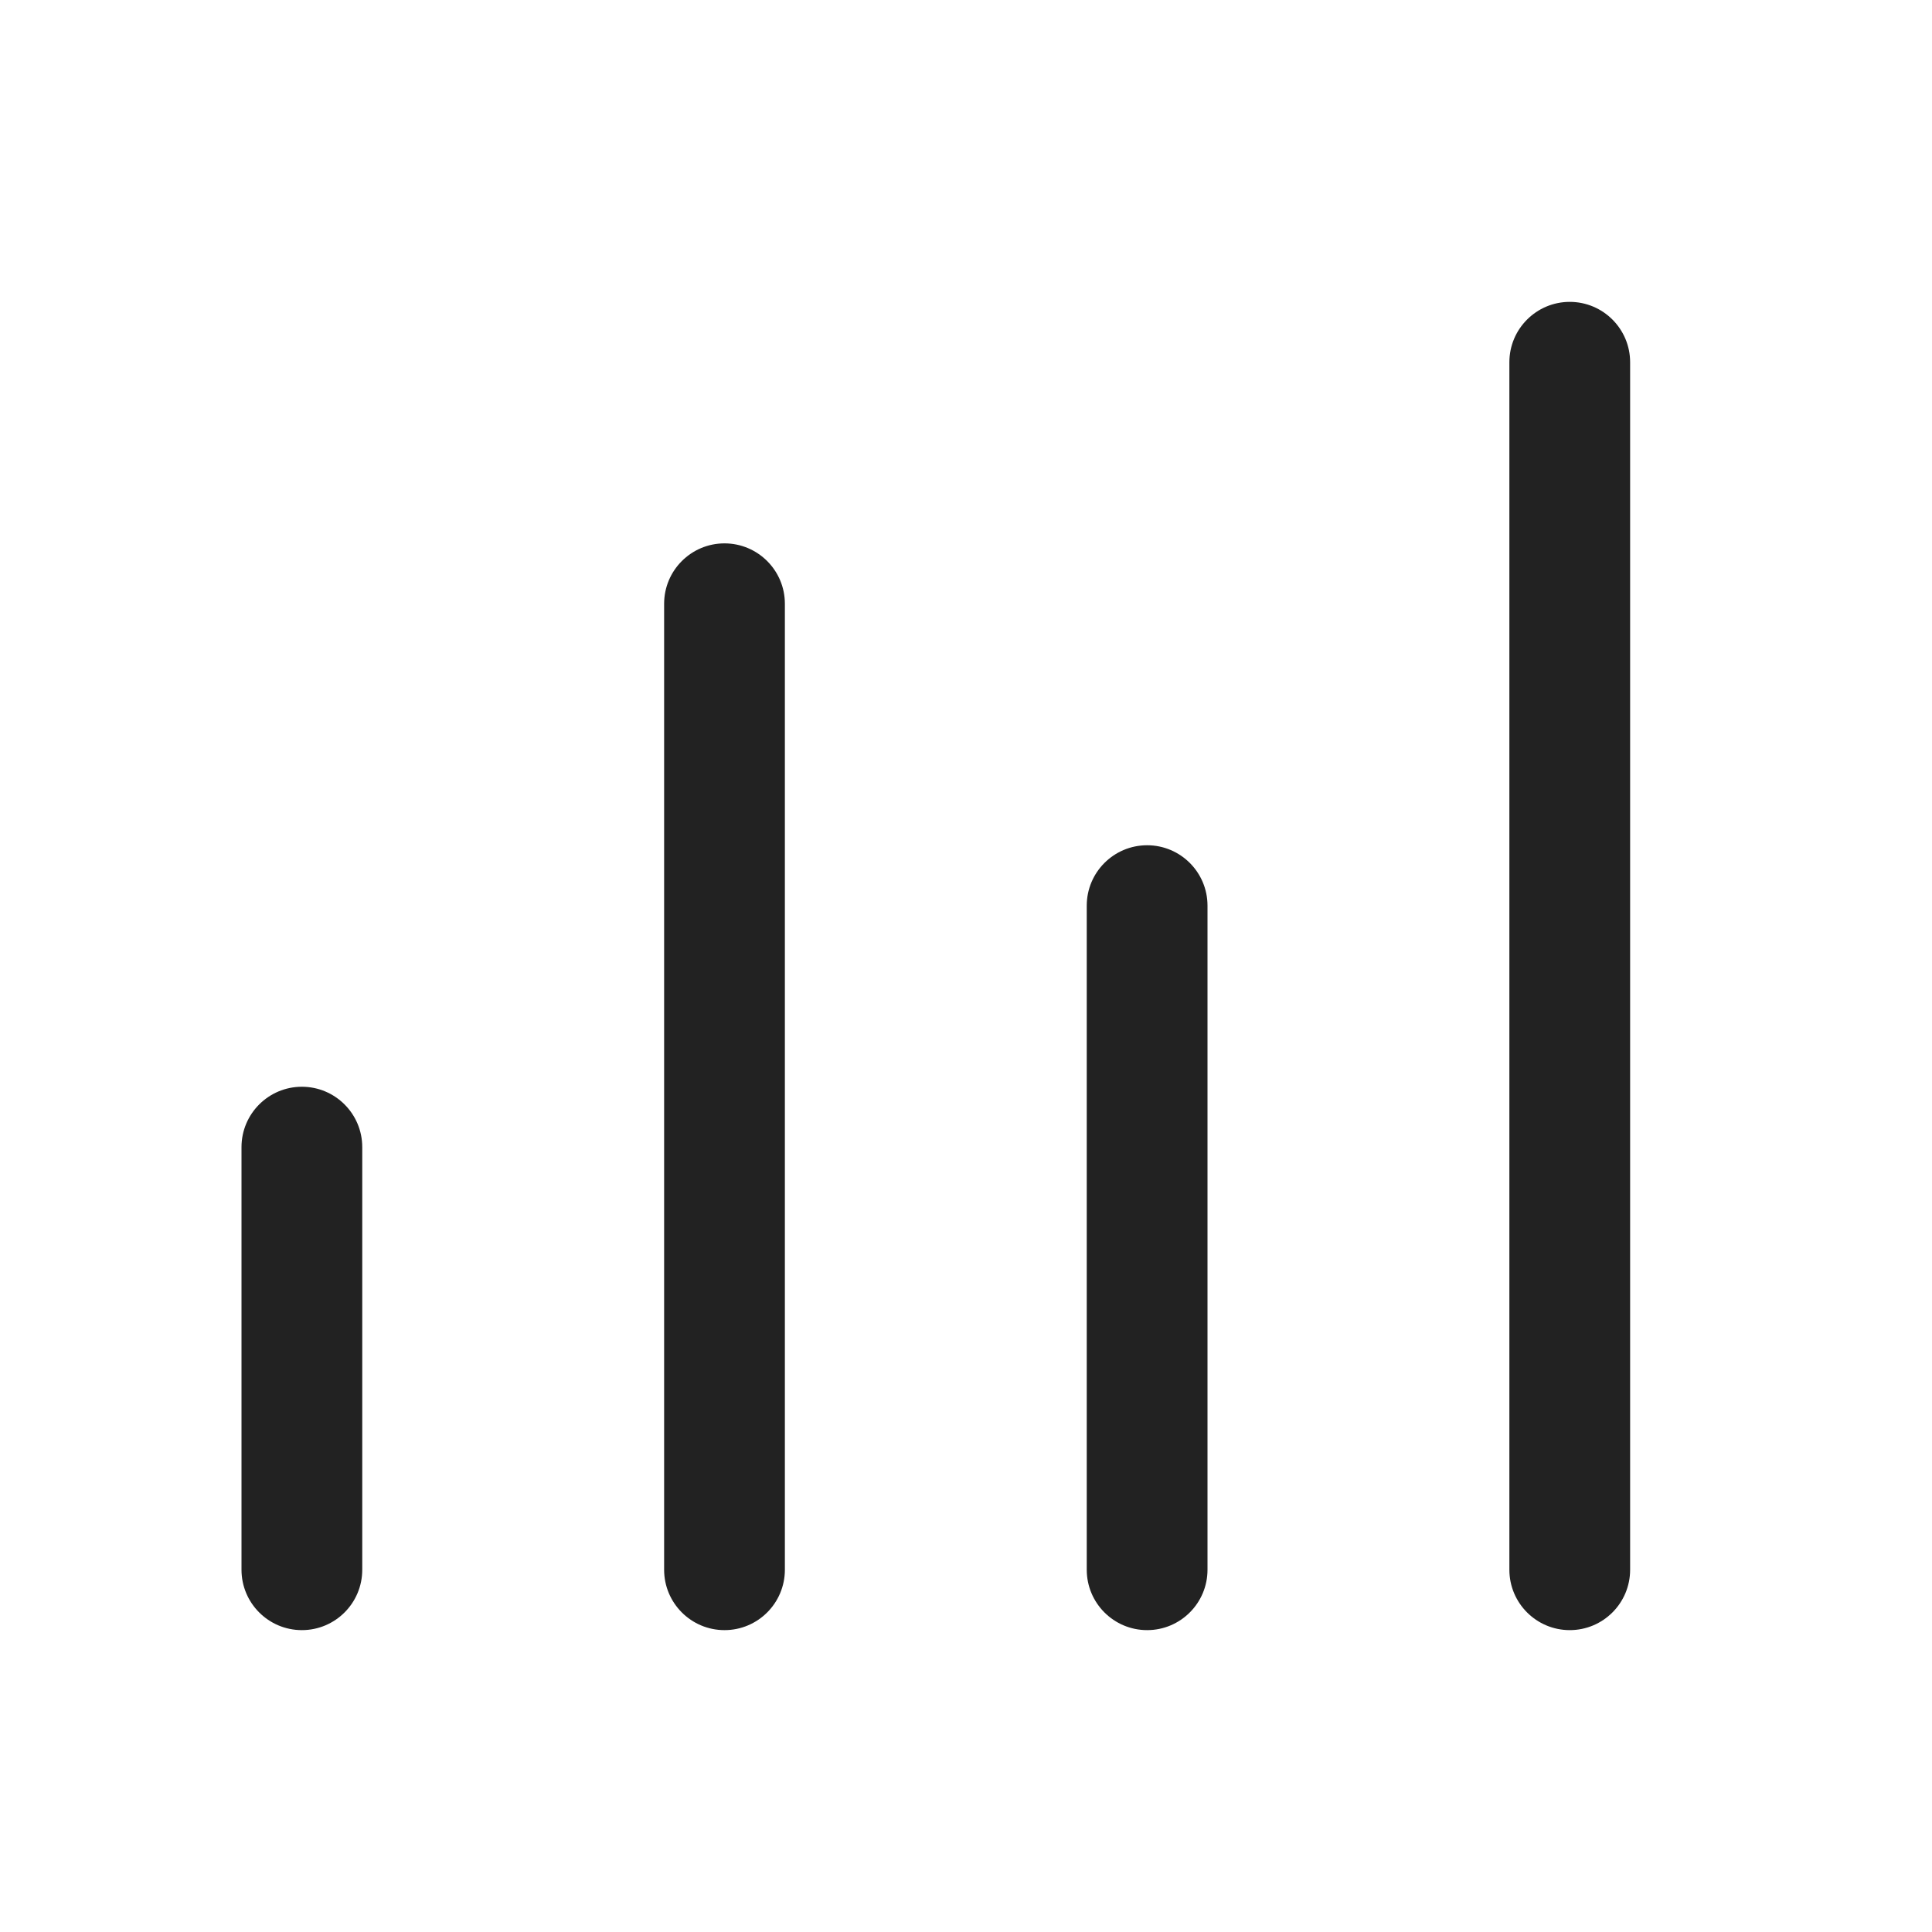 <svg width="32" height="32" viewBox="0 0 32 32" fill="none" xmlns="http://www.w3.org/2000/svg">
<path d="M26 5C26.552 5 27 5.448 27 6V26C27 26.552 26.552 27 26 27C25.448 27 25 26.552 25 26V6C25 5.448 25.448 5 26 5Z" fill="#222222"/>
<path d="M13 10C13 9.448 12.552 9 12 9C11.448 9 11 9.448 11 10V26C11 26.552 11.448 27 12 27C12.552 27 13 26.552 13 26V10Z" fill="#222222"/>
<path d="M6 19C6 18.448 5.552 18 5 18C4.448 18 4 18.448 4 19V26C4 26.552 4.448 27 5 27C5.552 27 6 26.552 6 26V19Z" fill="#222222"/>
<path d="M20 15C20 14.448 19.552 14 19 14C18.448 14 18 14.448 18 15V26C18 26.552 18.448 27 19 27C19.552 27 20 26.552 20 26V15Z" fill="#222222"/>
</svg>

